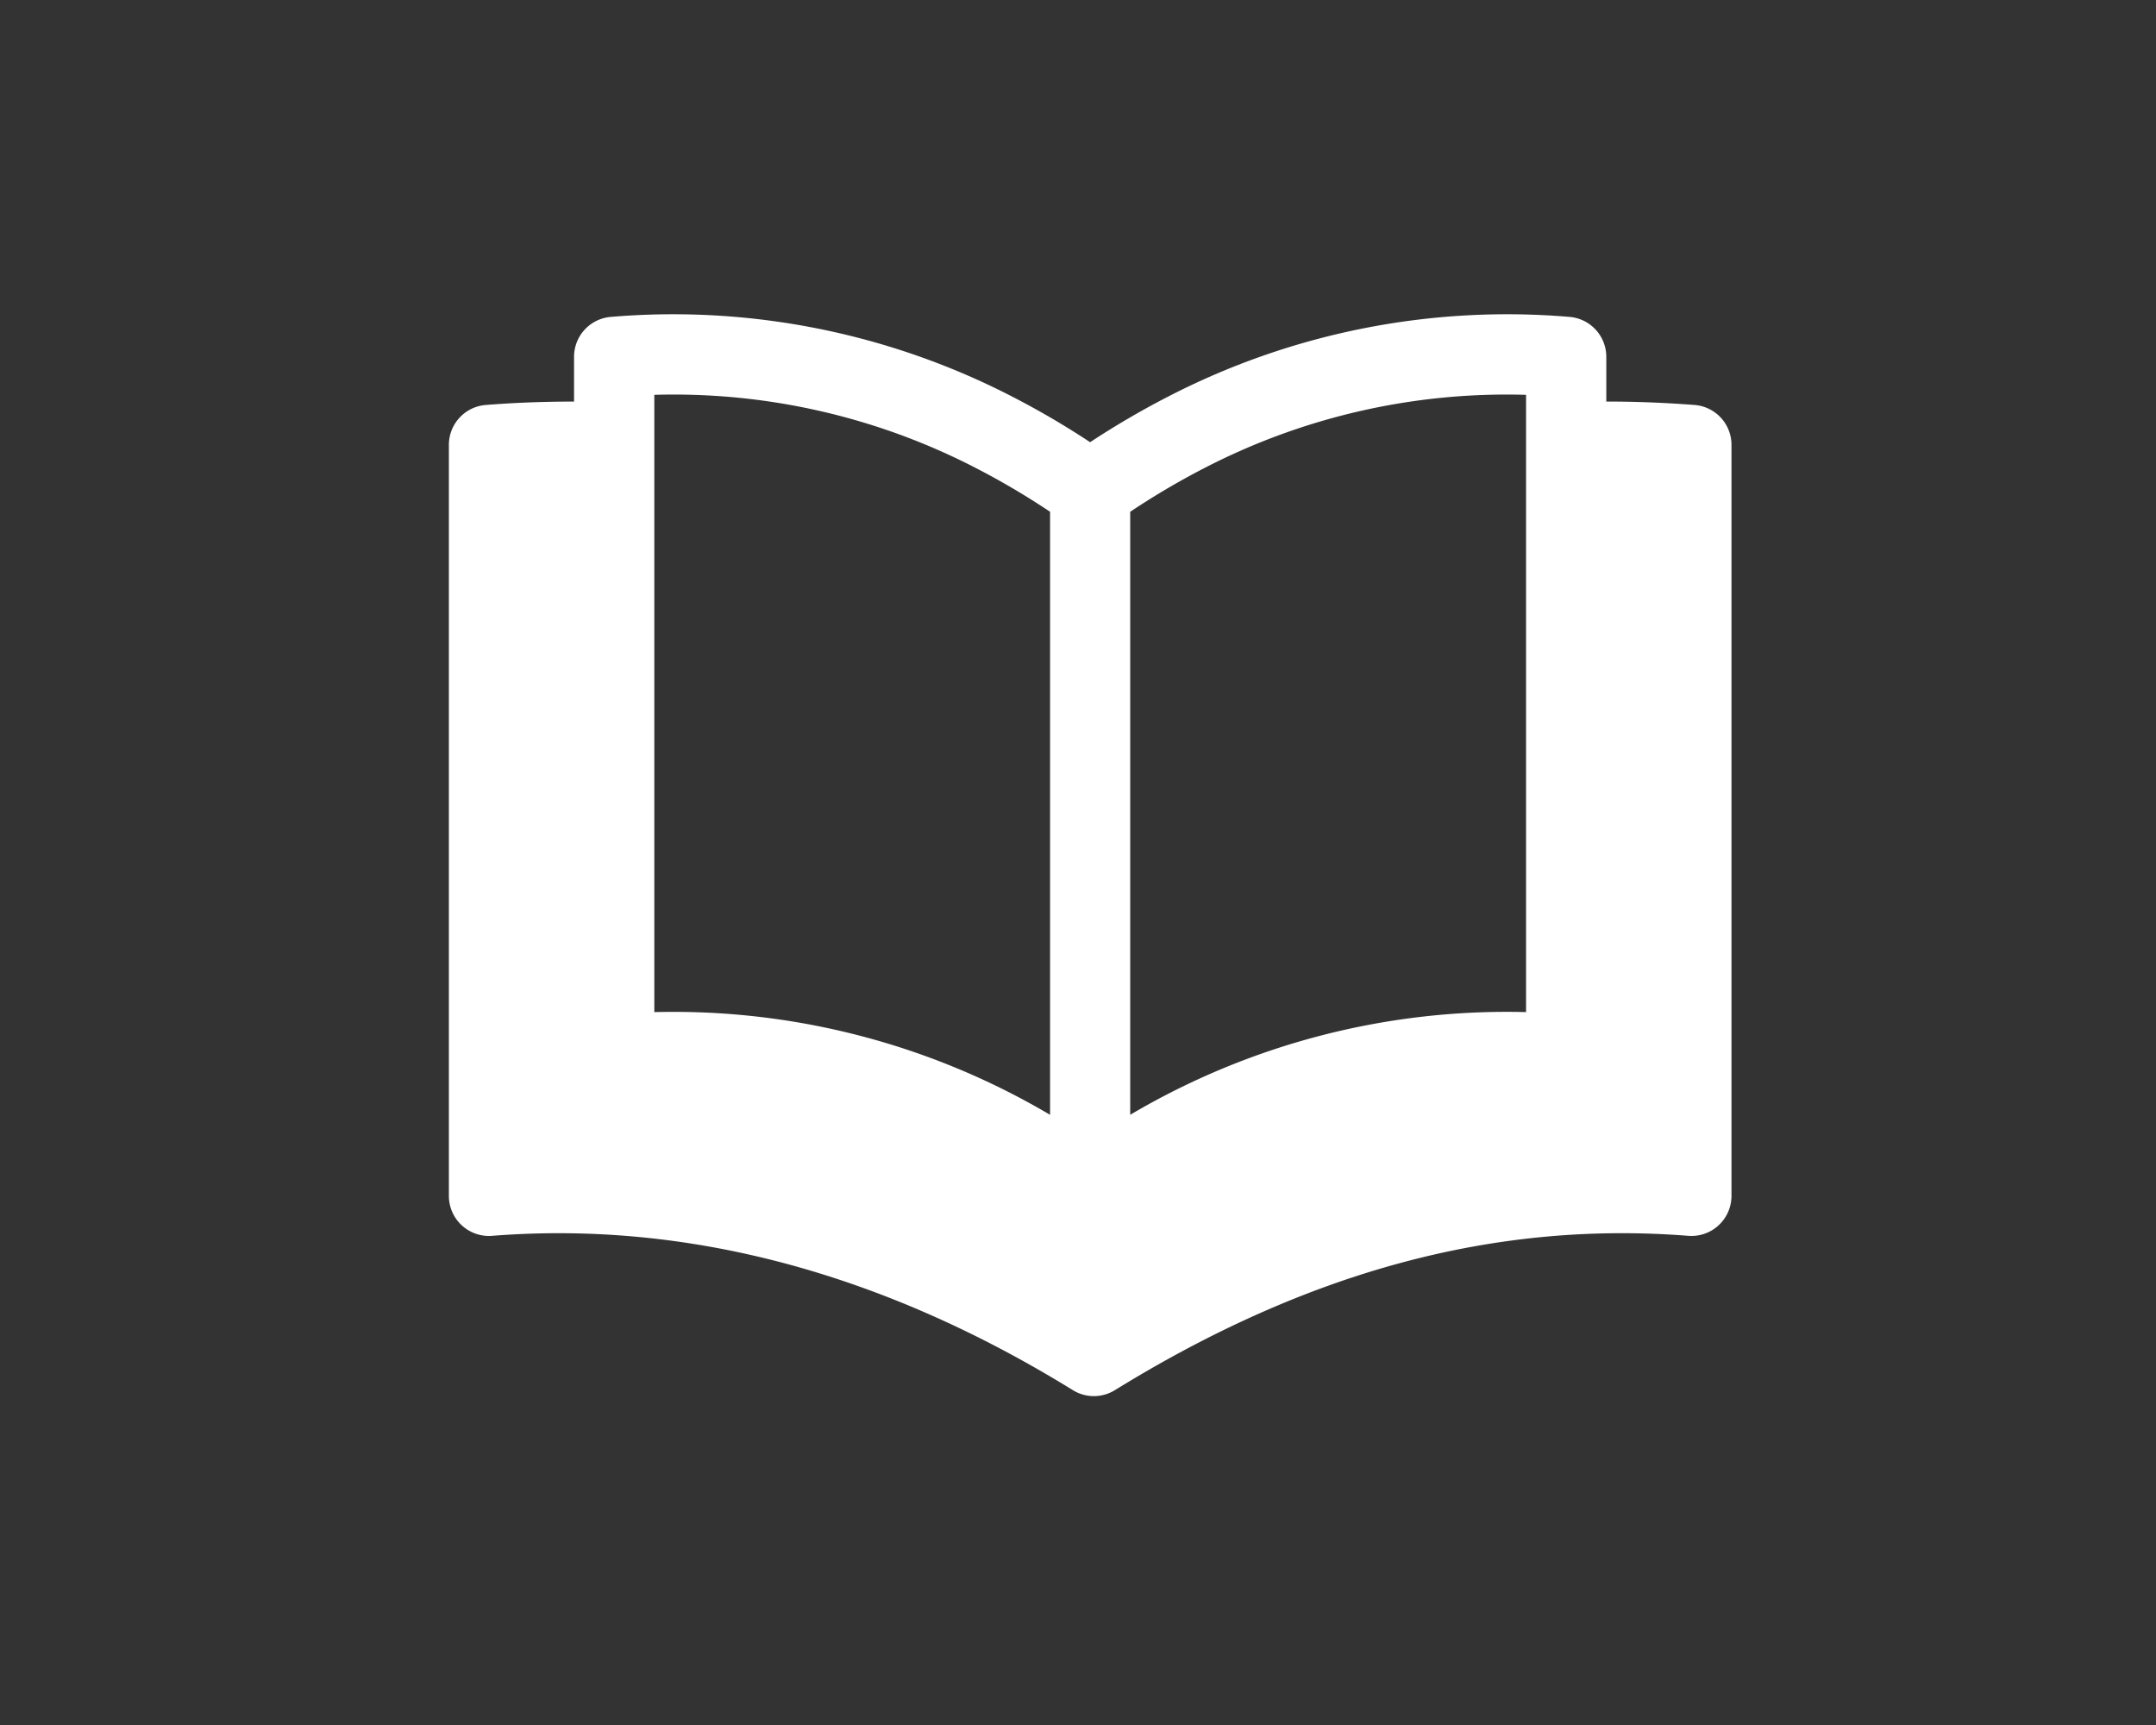 <svg xmlns="http://www.w3.org/2000/svg" xmlns:xlink="http://www.w3.org/1999/xlink" width="96.061" height="76.849" viewBox="0 0 96.061 76.849">
  <rect x="0" y="0" width="96.061" height="76.849" fill="#333333" stroke="none"/>
  <defs>
    <clipPath id="clip-path">
      <rect id="Rectángulo_3132" data-name="Rectángulo 3132" width="57.143" height="48.197" fill="none"/>
    </clipPath>
  </defs>
  <g id="Grupo_6036" data-name="Grupo 6036" transform="translate(0.133 -0.094)">
    <rect id="Rectángulo_2732" data-name="Rectángulo 2732" width="96.061" height="76.849" transform="translate(-0.133 0.094)" fill="none"/>
    <g id="Grupo_6168" data-name="Grupo 6168" transform="translate(19.867 14.094)">
      <g id="Grupo_6168-2" data-name="Grupo 6168" clip-path="url(#clip-path)">
        <path id="Trazado_40352" data-name="Trazado 40352" d="M55.5,4.041h0c-1.315-.1-2.634-.154-3.931-.151V1.9A1.785,1.785,0,0,0,49.92.117,32.934,32.934,0,0,0,32,3.692,37.407,37.407,0,0,0,28.571,5.7a37.042,37.042,0,0,0-3.437-2.013A32.944,32.944,0,0,0,7.223.117,1.785,1.785,0,0,0,5.577,1.9V3.89c-1.3,0-2.616.047-3.931.151A1.784,1.784,0,0,0,0,5.822V39.276a1.785,1.785,0,0,0,1.785,1.786q.071,0,.141-.006C10.592,40.374,19.3,42.687,27.8,47.93a1.779,1.779,0,0,0,1.875,0c8.595-5.3,16.951-7.55,25.546-6.874a1.785,1.785,0,0,0,1.92-1.64q.006-.07.006-.14V5.821A1.784,1.784,0,0,0,55.5,4.041M26.786,35.665a32.978,32.978,0,0,0-16.8-4.586q-.416,0-.833.01V3.59A29.316,29.316,0,0,1,23.5,6.861,33.929,33.929,0,0,1,26.786,8.8Zm21.208-4.576a32.98,32.98,0,0,0-17.637,4.575V8.8A33.717,33.717,0,0,1,33.63,6.868,29.331,29.331,0,0,1,47.994,3.59Z" transform="translate(0 0)" fill="#fff"/>
      </g>
    </g>
  </g>
</svg>
